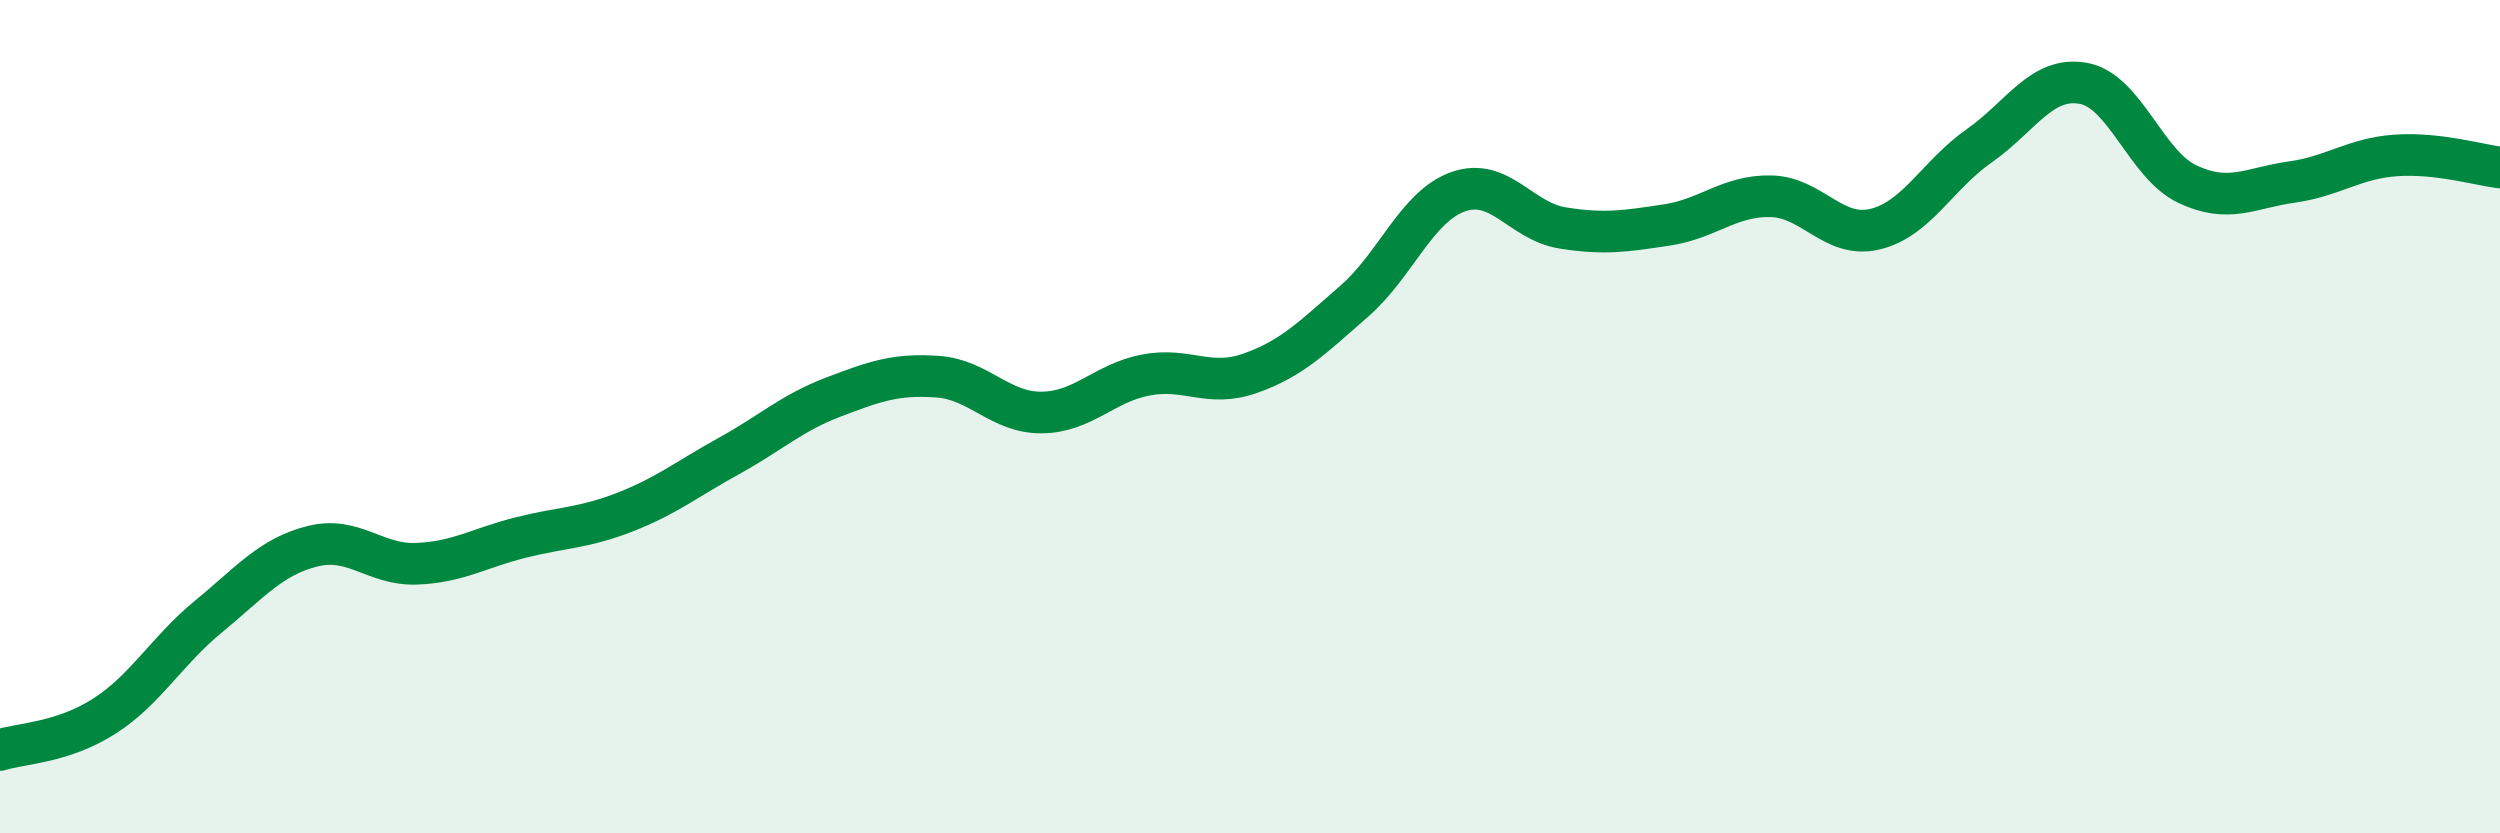 
    <svg width="60" height="20" viewBox="0 0 60 20" xmlns="http://www.w3.org/2000/svg">
      <path
        d="M 0,18 C 0.5,17.84 1.5,17.83 2.5,17.19 C 3.5,16.55 4,15.62 5,14.8 C 6,13.98 6.5,13.36 7.5,13.11 C 8.5,12.86 9,13.57 10,13.53 C 11,13.49 11.5,13.15 12.5,12.9 C 13.5,12.65 14,12.68 15,12.29 C 16,11.9 16.5,11.49 17.5,10.94 C 18.5,10.39 19,9.91 20,9.53 C 21,9.15 21.5,8.97 22.5,9.04 C 23.5,9.11 24,9.91 25,9.9 C 26,9.89 26.5,9.19 27.5,9 C 28.5,8.81 29,9.31 30,8.96 C 31,8.61 31.5,8.1 32.5,7.23 C 33.5,6.36 34,4.95 35,4.6 C 36,4.25 36.5,5.31 37.5,5.47 C 38.5,5.63 39,5.55 40,5.4 C 41,5.25 41.5,4.69 42.5,4.71 C 43.5,4.73 44,5.74 45,5.5 C 46,5.26 46.5,4.2 47.5,3.5 C 48.5,2.8 49,1.82 50,2 C 51,2.18 51.5,3.95 52.5,4.42 C 53.5,4.89 54,4.51 55,4.37 C 56,4.23 56.5,3.8 57.5,3.73 C 58.5,3.66 59.5,3.96 60,4.02L60 20L0 20Z"
        fill="#008740"
        opacity="0.1"
        stroke-linecap="round"
        stroke-linejoin="round"
      />
      <path
        d="M 0,18 C 0.5,17.84 1.5,17.83 2.5,17.19 C 3.5,16.55 4,15.62 5,14.8 C 6,13.98 6.5,13.36 7.5,13.11 C 8.5,12.86 9,13.57 10,13.53 C 11,13.49 11.5,13.15 12.5,12.9 C 13.5,12.65 14,12.68 15,12.29 C 16,11.9 16.5,11.49 17.5,10.94 C 18.5,10.39 19,9.91 20,9.53 C 21,9.15 21.5,8.97 22.5,9.04 C 23.5,9.11 24,9.91 25,9.9 C 26,9.89 26.5,9.19 27.5,9 C 28.5,8.81 29,9.31 30,8.96 C 31,8.61 31.5,8.1 32.5,7.23 C 33.5,6.36 34,4.95 35,4.6 C 36,4.25 36.5,5.31 37.5,5.47 C 38.5,5.63 39,5.55 40,5.4 C 41,5.25 41.5,4.69 42.5,4.71 C 43.5,4.73 44,5.74 45,5.5 C 46,5.26 46.5,4.2 47.5,3.5 C 48.5,2.8 49,1.82 50,2 C 51,2.18 51.5,3.95 52.5,4.42 C 53.5,4.89 54,4.51 55,4.37 C 56,4.23 56.5,3.8 57.5,3.73 C 58.5,3.66 59.5,3.96 60,4.02"
        stroke="#008740"
        stroke-width="1"
        fill="none"
        stroke-linecap="round"
        stroke-linejoin="round"
      />
    </svg>
  